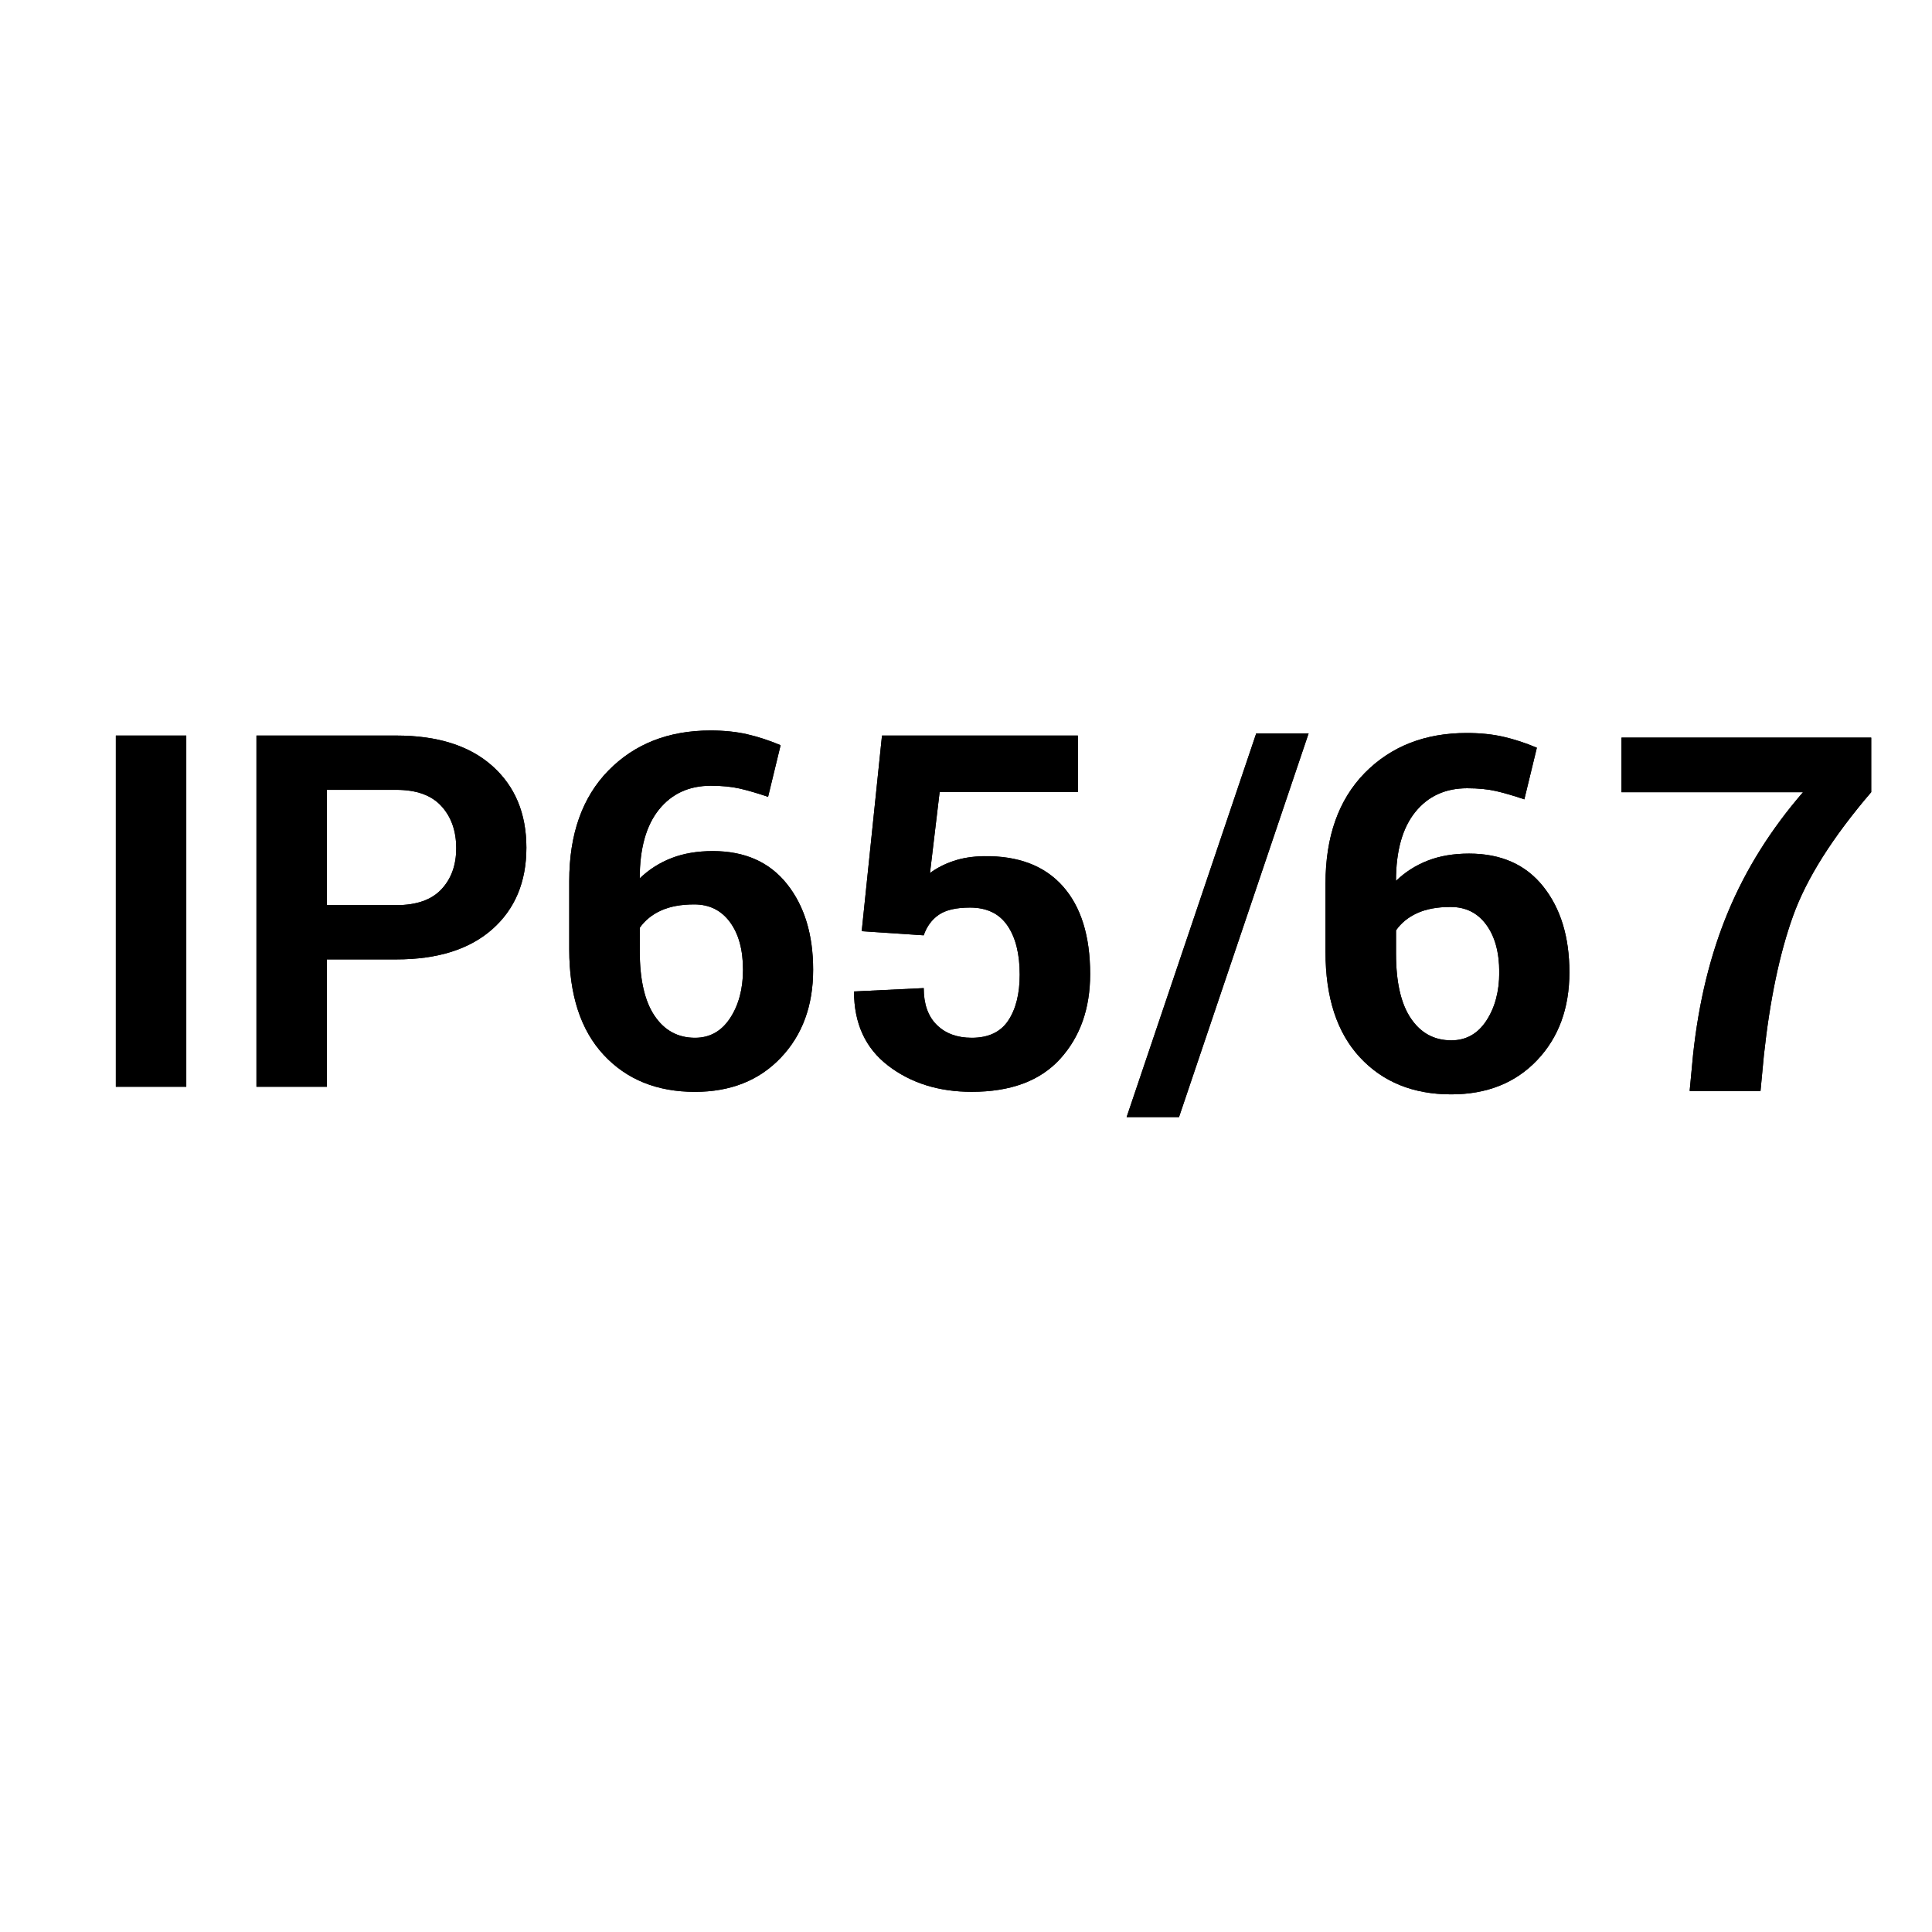 <?xml version="1.0" encoding="iso-8859-1"?>
<!-- Generator: Adobe Illustrator 18.1.1, SVG Export Plug-In . SVG Version: 6.00 Build 0)  -->
<svg version="1.1" id="Layer_1" xmlns="http://www.w3.org/2000/svg" xmlns:xlink="http://www.w3.org/1999/xlink" x="0px" y="0px"
	 width="50px" height="50px" viewBox="0 0 50 50" style="enable-background:new 0 0 50 50;" xml:space="preserve">
<g>
	<g>
		<path d="M4.821,28.125H2.998v-9.089h1.823V28.125z"/>
		<path d="M8.46,24.829v3.296H6.637v-9.089h3.621c1.066,0,1.893,0.262,2.482,0.786
			c0.589,0.525,0.883,1.23,0.883,2.116c0,0.886-0.295,1.59-0.883,2.11
			c-0.589,0.521-1.416,0.781-2.482,0.781H8.46z M8.46,23.425h1.798c0.52,0,0.909-0.136,1.165-0.409
			c0.256-0.273,0.384-0.627,0.384-1.065c0-0.445-0.128-0.809-0.384-1.089
			c-0.256-0.281-0.644-0.421-1.165-0.421h-1.798V23.425z"/>
		<path d="M18.386,18.905c0.35,0,0.666,0.032,0.949,0.097c0.283,0.065,0.572,0.159,0.867,0.284
			l-0.324,1.336c-0.283-0.096-0.528-0.167-0.737-0.215c-0.208-0.047-0.456-0.072-0.743-0.072
			c-0.566,0-1.014,0.206-1.345,0.618c-0.331,0.412-0.497,1.005-0.497,1.779
			c0.238-0.229,0.512-0.404,0.824-0.525c0.312-0.121,0.668-0.181,1.068-0.181
			c0.828,0,1.467,0.284,1.919,0.852c0.452,0.568,0.677,1.308,0.677,2.22
			c0,0.932-0.28,1.692-0.84,2.279c-0.559,0.587-1.3,0.88-2.219,0.88
			c-0.983,0-1.77-0.319-2.363-0.958c-0.593-0.639-0.89-1.547-0.89-2.725v-1.773
			c0-1.215,0.338-2.168,1.014-2.86C16.425,19.25,17.304,18.905,18.386,18.905z M17.968,23.406
			c-0.342,0-0.629,0.053-0.862,0.159c-0.233,0.106-0.416,0.255-0.549,0.446V24.617
			c0,0.737,0.128,1.295,0.384,1.673c0.256,0.379,0.604,0.568,1.046,0.568
			c0.383,0,0.686-0.17,0.908-0.509c0.222-0.339,0.334-0.757,0.334-1.251
			c0-0.516-0.112-0.928-0.337-1.233C18.667,23.559,18.359,23.406,17.968,23.406z"/>
		<path d="M22.301,24.099l0.525-5.063h5.069v1.461h-3.577l-0.25,2.098
			c0.17-0.129,0.373-0.233,0.606-0.312c0.233-0.079,0.495-0.12,0.786-0.125
			c0.891-0.013,1.572,0.246,2.045,0.777c0.472,0.53,0.708,1.289,0.708,2.275
			c0,0.891-0.258,1.621-0.774,2.191c-0.516,0.57-1.279,0.855-2.291,0.855
			c-0.853,0-1.575-0.226-2.163-0.677c-0.589-0.452-0.883-1.092-0.883-1.92l1.804-0.087
			c0,0.413,0.112,0.73,0.337,0.952c0.225,0.222,0.527,0.334,0.905,0.334
			c0.433,0,0.748-0.149,0.945-0.446c0.198-0.298,0.297-0.694,0.297-1.189
			c0-0.537-0.106-0.961-0.318-1.27c-0.212-0.31-0.535-0.465-0.968-0.465
			c-0.358,0-0.627,0.062-0.809,0.187c-0.181,0.125-0.311,0.302-0.39,0.531L22.301,24.099z"/>
	</g>
	<g>
		<path d="M4.821,28.125H2.998v-9.089h1.823V28.125z"/>
		<path d="M8.46,24.829v3.296H6.637v-9.089h3.621c1.066,0,1.893,0.262,2.482,0.786
			c0.589,0.525,0.883,1.23,0.883,2.116c0,0.886-0.295,1.59-0.883,2.11
			c-0.589,0.521-1.416,0.781-2.482,0.781H8.46z M8.46,23.425h1.798c0.52,0,0.909-0.136,1.165-0.409
			c0.256-0.273,0.384-0.627,0.384-1.065c0-0.445-0.128-0.809-0.384-1.089
			c-0.256-0.281-0.644-0.421-1.165-0.421h-1.798V23.425z"/>
		<path d="M18.386,18.905c0.35,0,0.666,0.032,0.949,0.097c0.283,0.065,0.572,0.159,0.867,0.284
			l-0.324,1.336c-0.283-0.096-0.528-0.167-0.737-0.215c-0.208-0.047-0.456-0.072-0.743-0.072
			c-0.566,0-1.014,0.206-1.345,0.618c-0.331,0.412-0.497,1.005-0.497,1.779
			c0.238-0.229,0.512-0.404,0.824-0.525c0.312-0.121,0.668-0.181,1.068-0.181
			c0.828,0,1.467,0.284,1.919,0.852c0.452,0.568,0.677,1.308,0.677,2.22
			c0,0.932-0.28,1.692-0.84,2.279c-0.559,0.587-1.3,0.88-2.219,0.88
			c-0.983,0-1.77-0.319-2.363-0.958c-0.593-0.639-0.89-1.547-0.89-2.725v-1.773
			c0-1.215,0.338-2.168,1.014-2.86C16.425,19.25,17.304,18.905,18.386,18.905z M17.968,23.406
			c-0.342,0-0.629,0.053-0.862,0.159c-0.233,0.106-0.416,0.255-0.549,0.446V24.617
			c0,0.737,0.128,1.295,0.384,1.673c0.256,0.379,0.604,0.568,1.046,0.568
			c0.383,0,0.686-0.17,0.908-0.509c0.222-0.339,0.334-0.757,0.334-1.251
			c0-0.516-0.112-0.928-0.337-1.233C18.667,23.559,18.359,23.406,17.968,23.406z"/>
		<path d="M22.301,24.099l0.525-5.063h5.069v1.461h-3.577l-0.25,2.098
			c0.17-0.129,0.373-0.233,0.606-0.312c0.233-0.079,0.495-0.12,0.786-0.125
			c0.891-0.013,1.572,0.246,2.045,0.777c0.472,0.53,0.708,1.289,0.708,2.275
			c0,0.891-0.258,1.621-0.774,2.191c-0.516,0.57-1.279,0.855-2.291,0.855
			c-0.853,0-1.575-0.226-2.163-0.677c-0.589-0.452-0.883-1.092-0.883-1.92l1.804-0.087
			c0,0.413,0.112,0.73,0.337,0.952c0.225,0.222,0.527,0.334,0.905,0.334
			c0.433,0,0.748-0.149,0.945-0.446c0.198-0.298,0.297-0.694,0.297-1.189
			c0-0.537-0.106-0.961-0.318-1.27c-0.212-0.31-0.535-0.465-0.968-0.465
			c-0.358,0-0.627,0.062-0.809,0.187c-0.181,0.125-0.311,0.302-0.39,0.531L22.301,24.099z"/>
	</g>
</g>
<g>
	<g>
		<path d="M37.958,18.97c0.35,0,0.666,0.032,0.949,0.097c0.283,0.065,0.572,0.159,0.867,0.284
			l-0.324,1.336c-0.283-0.096-0.528-0.167-0.737-0.215c-0.208-0.047-0.456-0.072-0.743-0.072
			c-0.566,0-1.014,0.206-1.345,0.618c-0.331,0.412-0.497,1.005-0.497,1.779
			c0.238-0.229,0.512-0.404,0.824-0.525c0.312-0.121,0.668-0.181,1.068-0.181
			c0.828,0,1.467,0.284,1.919,0.852c0.452,0.568,0.677,1.308,0.677,2.22
			c0,0.932-0.28,1.692-0.84,2.279s-1.3,0.88-2.219,0.88c-0.983,0-1.77-0.319-2.363-0.958
			c-0.593-0.639-0.89-1.547-0.89-2.725v-1.773c0-1.215,0.338-2.168,1.014-2.86
			C35.997,19.316,36.876,18.97,37.958,18.97z M37.54,23.472c-0.342,0-0.629,0.053-0.862,0.159
			c-0.233,0.106-0.416,0.255-0.549,0.446v0.606c0,0.737,0.128,1.295,0.384,1.673
			c0.256,0.379,0.604,0.568,1.046,0.568c0.383,0,0.686-0.17,0.908-0.509
			c0.222-0.339,0.334-0.757,0.334-1.251c0-0.516-0.112-0.928-0.337-1.233
			C38.239,23.624,37.931,23.472,37.54,23.472z"/>
		<g>
			<path d="M48.426,20.502c-1.001,1.169-1.675,2.236-2.022,3.204c-0.348,0.967-0.599,2.167-0.754,3.598
				l-0.088,0.93H43.728l0.088-0.93c0.146-1.373,0.449-2.609,0.908-3.708
				c0.458-1.099,1.104-2.13,1.938-3.094h-4.698v-1.413h6.463V20.502z"/>
		</g>
		<g>
			<path d="M30.513,28.91h-1.356l3.354-9.93h1.356L30.513,28.91z"/>
		</g>
	</g>
	<g>
		<path d="M37.958,18.97c0.35,0,0.666,0.032,0.949,0.097c0.283,0.065,0.572,0.159,0.867,0.284
			l-0.324,1.336c-0.283-0.096-0.528-0.167-0.737-0.215c-0.208-0.047-0.456-0.072-0.743-0.072
			c-0.566,0-1.014,0.206-1.345,0.618c-0.331,0.412-0.497,1.005-0.497,1.779
			c0.238-0.229,0.512-0.404,0.824-0.525c0.312-0.121,0.668-0.181,1.068-0.181
			c0.828,0,1.467,0.284,1.919,0.852c0.452,0.568,0.677,1.308,0.677,2.22
			c0,0.932-0.28,1.692-0.84,2.279s-1.3,0.88-2.219,0.88c-0.983,0-1.77-0.319-2.363-0.958
			c-0.593-0.639-0.89-1.547-0.89-2.725v-1.773c0-1.215,0.338-2.168,1.014-2.86
			C35.997,19.316,36.876,18.97,37.958,18.97z M37.54,23.472c-0.342,0-0.629,0.053-0.862,0.159
			c-0.233,0.106-0.416,0.255-0.549,0.446v0.606c0,0.737,0.128,1.295,0.384,1.673
			c0.256,0.379,0.604,0.568,1.046,0.568c0.383,0,0.686-0.17,0.908-0.509
			c0.222-0.339,0.334-0.757,0.334-1.251c0-0.516-0.112-0.928-0.337-1.233
			C38.239,23.624,37.931,23.472,37.54,23.472z"/>
		<g>
			<path d="M48.426,20.502c-1.001,1.169-1.675,2.236-2.022,3.204c-0.348,0.967-0.599,2.167-0.754,3.598
				l-0.088,0.93H43.728l0.088-0.93c0.146-1.373,0.449-2.609,0.908-3.708
				c0.458-1.099,1.104-2.13,1.938-3.094h-4.698v-1.413h6.463V20.502z"/>
		</g>
		<g>
			<path d="M30.513,28.91h-1.356l3.354-9.93h1.356L30.513,28.91z"/>
		</g>
	</g>
</g>
</svg>

